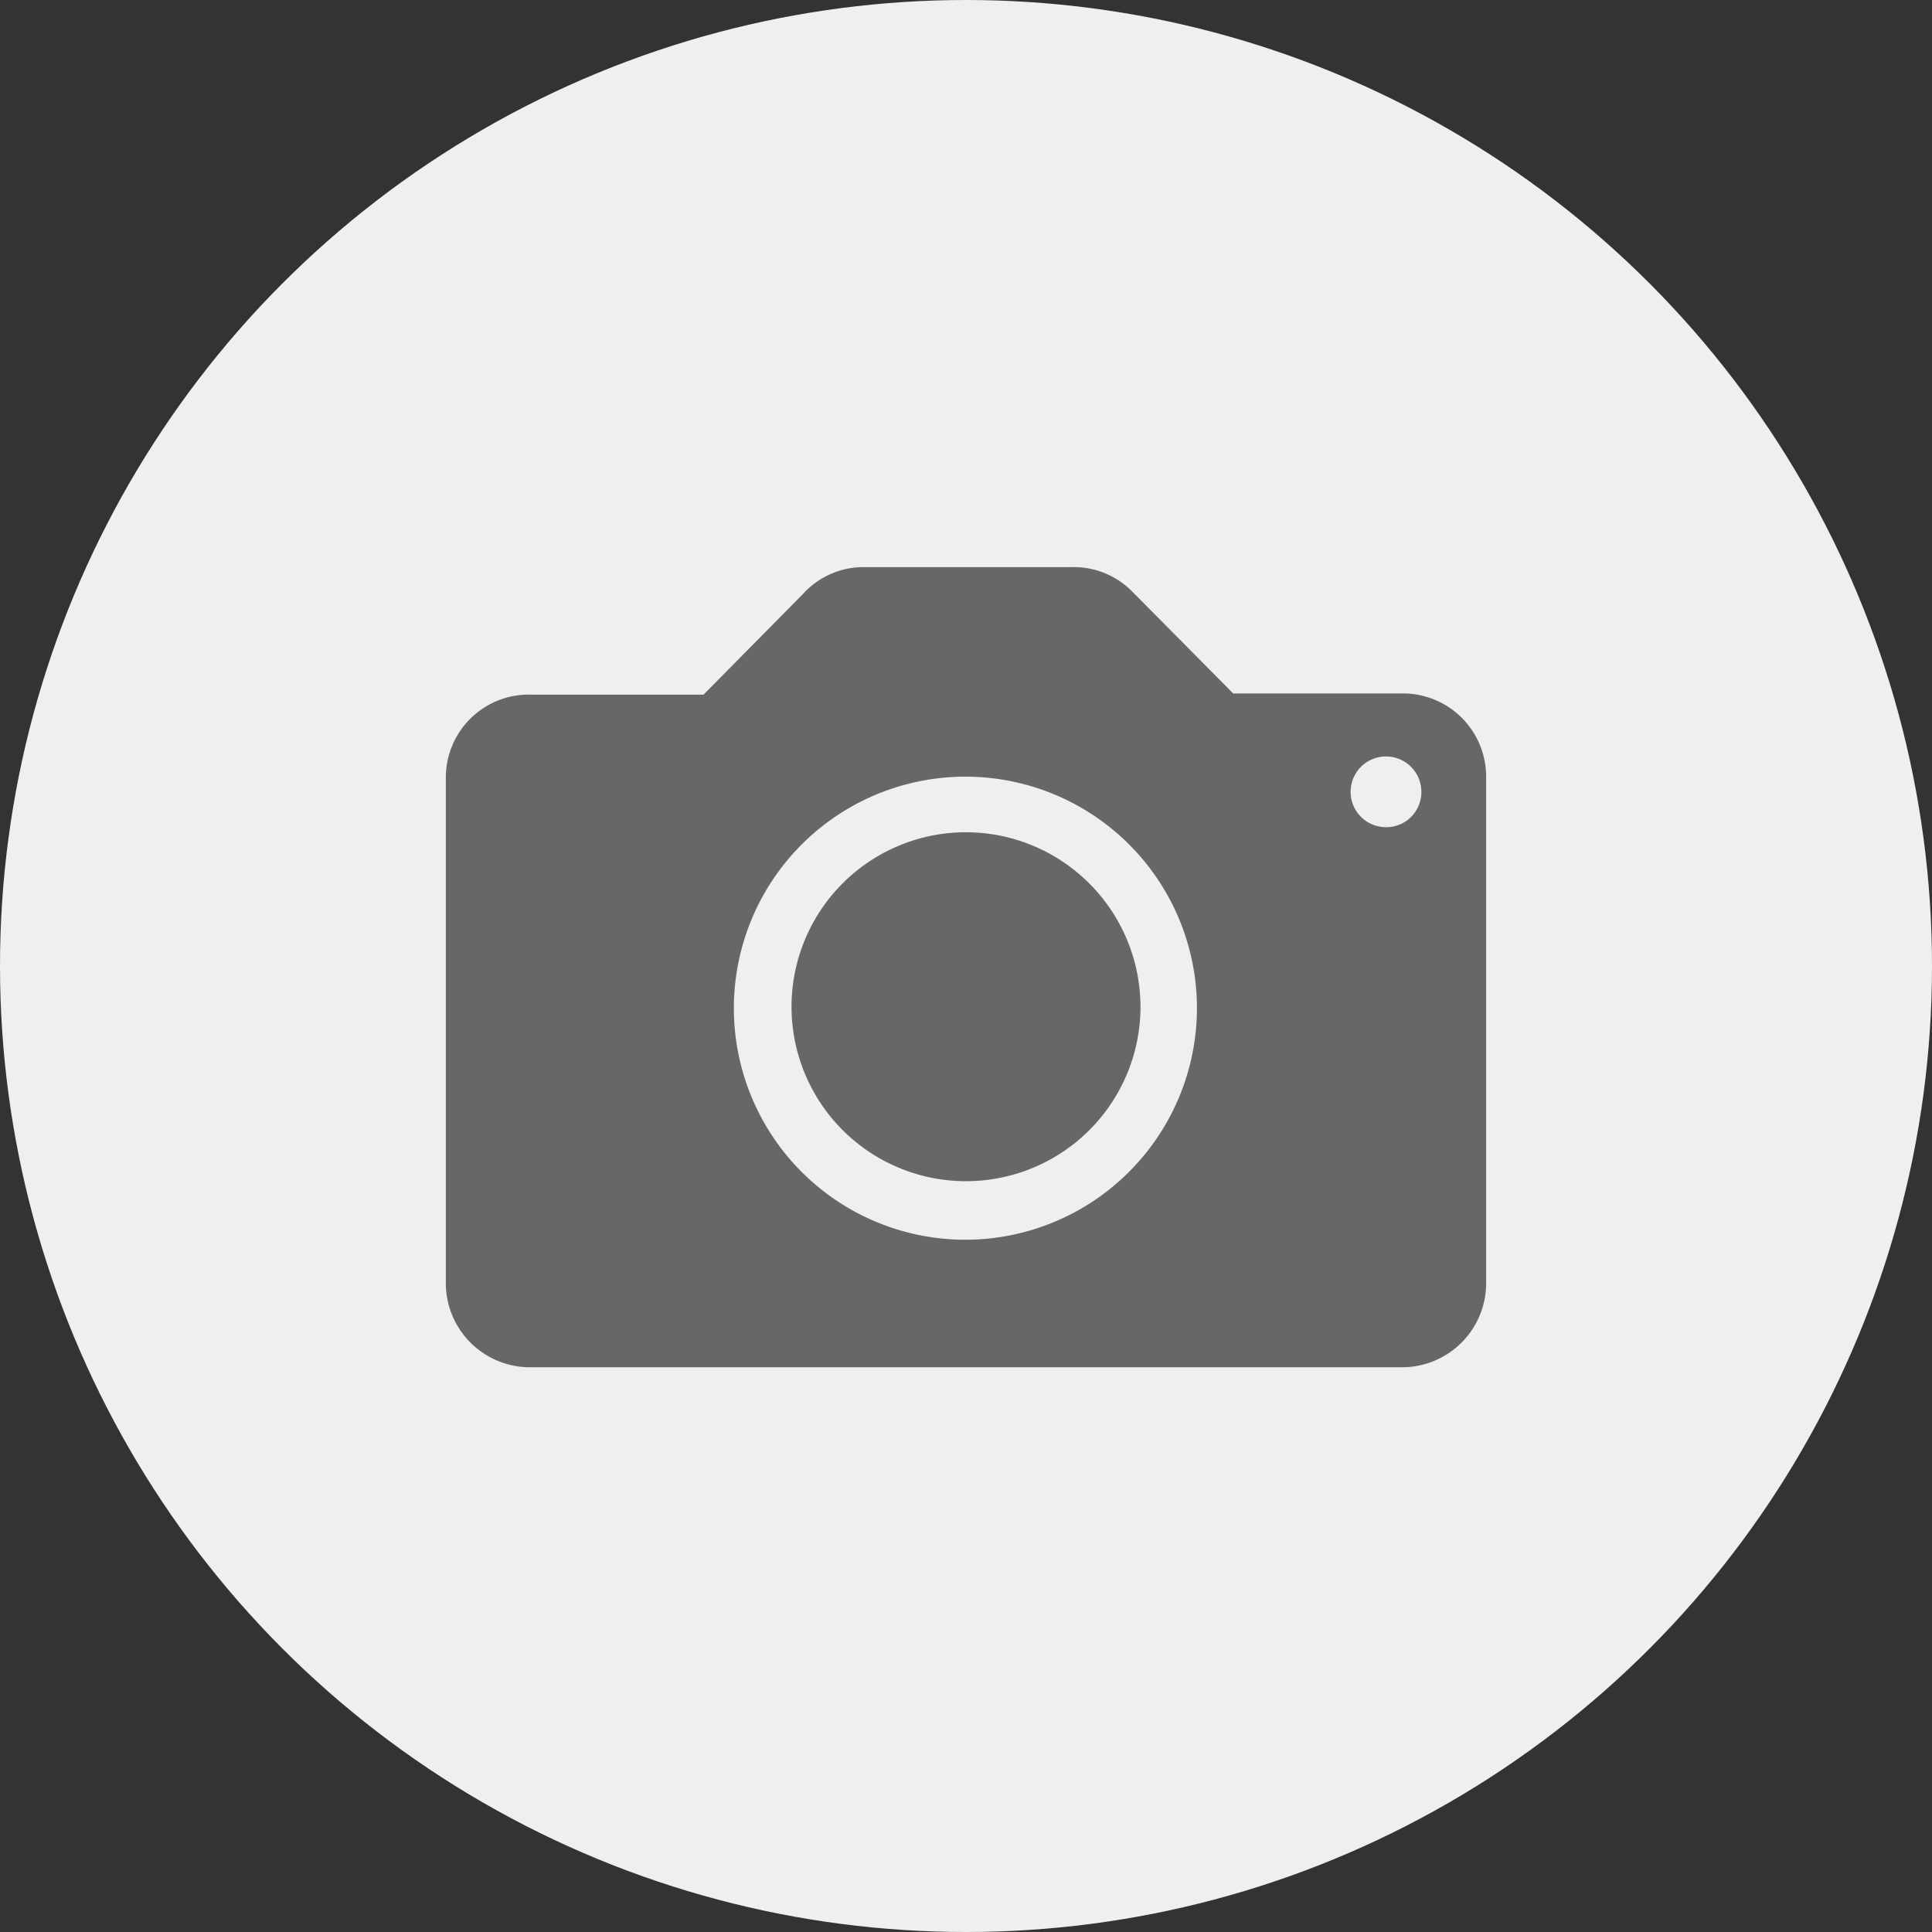 <svg xmlns="http://www.w3.org/2000/svg" viewBox="0 0 65 65"><rect x="0" y="0" width="65" height="65" fill="#333333" stroke="none"/><defs><style>.cls-1{fill:#f0efef;}.cls-2{fill:#666766;}</style></defs><title>icon_camera</title><g id="圖層_1" data-name="圖層 1"><circle class="cls-1" cx="32.5" cy="32.5" r="32.5"/></g><g id="圖層_2" data-name="圖層 2"><path id="camera" class="cls-2" d="M47.17,23.33H41.49l-3.4-3.43,0,0,0,0h0a2.75,2.75,0,0,0-2-.82H29A2.75,2.75,0,0,0,27,20h0l-3.33,3.37h-5.8A2.79,2.79,0,0,0,15,26.12v17A2.83,2.83,0,0,0,17.83,46H47.17A2.83,2.83,0,0,0,50,43.13v-17A2.8,2.8,0,0,0,47.17,23.33ZM32.5,41.71a7.79,7.79,0,1,1,7.77-7.79A7.8,7.8,0,0,1,32.5,41.71ZM46.64,27.83a1.19,1.19,0,1,1,1.18-1.19A1.18,1.18,0,0,1,46.64,27.83Zm-8.27,6.09A5.87,5.87,0,1,1,32.5,28,5.88,5.88,0,0,1,38.37,33.92Z"/></g></svg>
